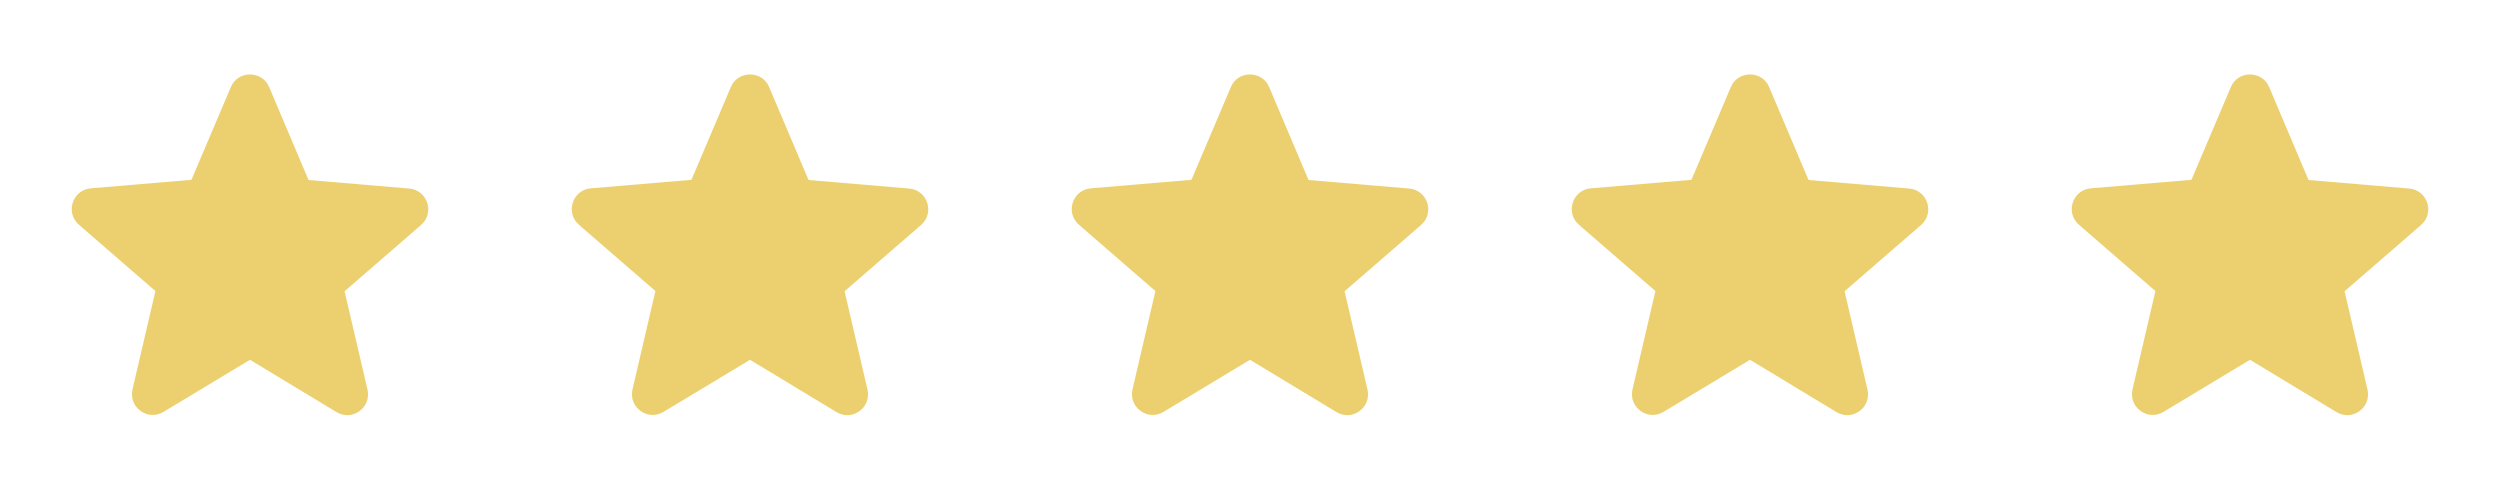 <svg width="120" height="24" viewBox="0 0 120 24" fill="none" xmlns="http://www.w3.org/2000/svg">
<path d="M12 17.27L16.15 19.78C16.91 20.24 17.84 19.56 17.64 18.7L16.54 13.98L20.21 10.8C20.88 10.22 20.52 9.12 19.64 9.05L14.81 8.64L12.92 4.18C12.58 3.37 11.42 3.37 11.08 4.18L9.19 8.63L4.36 9.04C3.48 9.11 3.12 10.21 3.79 10.79L7.46 13.97L6.36 18.69C6.16 19.55 7.09 20.23 7.85 19.77L12 17.27Z" fill="#ECD070"/>
<path d="M36 17.27L40.15 19.78C40.91 20.24 41.84 19.56 41.64 18.7L40.54 13.98L44.21 10.8C44.88 10.22 44.52 9.12 43.64 9.05L38.81 8.64L36.92 4.18C36.58 3.37 35.42 3.37 35.08 4.18L33.19 8.63L28.36 9.04C27.48 9.11 27.12 10.21 27.79 10.79L31.46 13.97L30.36 18.69C30.16 19.55 31.09 20.23 31.85 19.77L36 17.27Z" fill="#ECD070"/>
<path d="M60 17.27L64.15 19.78C64.91 20.24 65.84 19.56 65.64 18.7L64.54 13.98L68.21 10.8C68.88 10.22 68.52 9.12 67.64 9.05L62.81 8.64L60.92 4.18C60.58 3.37 59.42 3.37 59.08 4.18L57.19 8.63L52.36 9.04C51.48 9.11 51.12 10.21 51.79 10.79L55.46 13.97L54.36 18.69C54.16 19.55 55.09 20.23 55.85 19.77L60 17.27Z" fill="#ECD070"/>
<path d="M84 17.27L88.15 19.78C88.91 20.24 89.84 19.56 89.64 18.7L88.54 13.98L92.21 10.8C92.88 10.22 92.52 9.12 91.64 9.05L86.81 8.64L84.92 4.18C84.58 3.37 83.42 3.37 83.08 4.18L81.19 8.63L76.36 9.04C75.48 9.11 75.12 10.21 75.79 10.79L79.46 13.97L78.36 18.69C78.16 19.55 79.09 20.23 79.85 19.77L84 17.27Z" fill="#ECD070"/>
<path d="M108 17.27L112.15 19.78C112.91 20.24 113.84 19.56 113.64 18.7L112.54 13.98L116.21 10.8C116.88 10.22 116.52 9.12 115.64 9.05L110.81 8.64L108.92 4.18C108.58 3.37 107.42 3.37 107.08 4.18L105.19 8.63L100.36 9.04C99.48 9.11 99.12 10.21 99.79 10.79L103.46 13.97L102.36 18.69C102.16 19.55 103.09 20.23 103.85 19.77L108 17.27Z" fill="#ECD070"/>
</svg>
